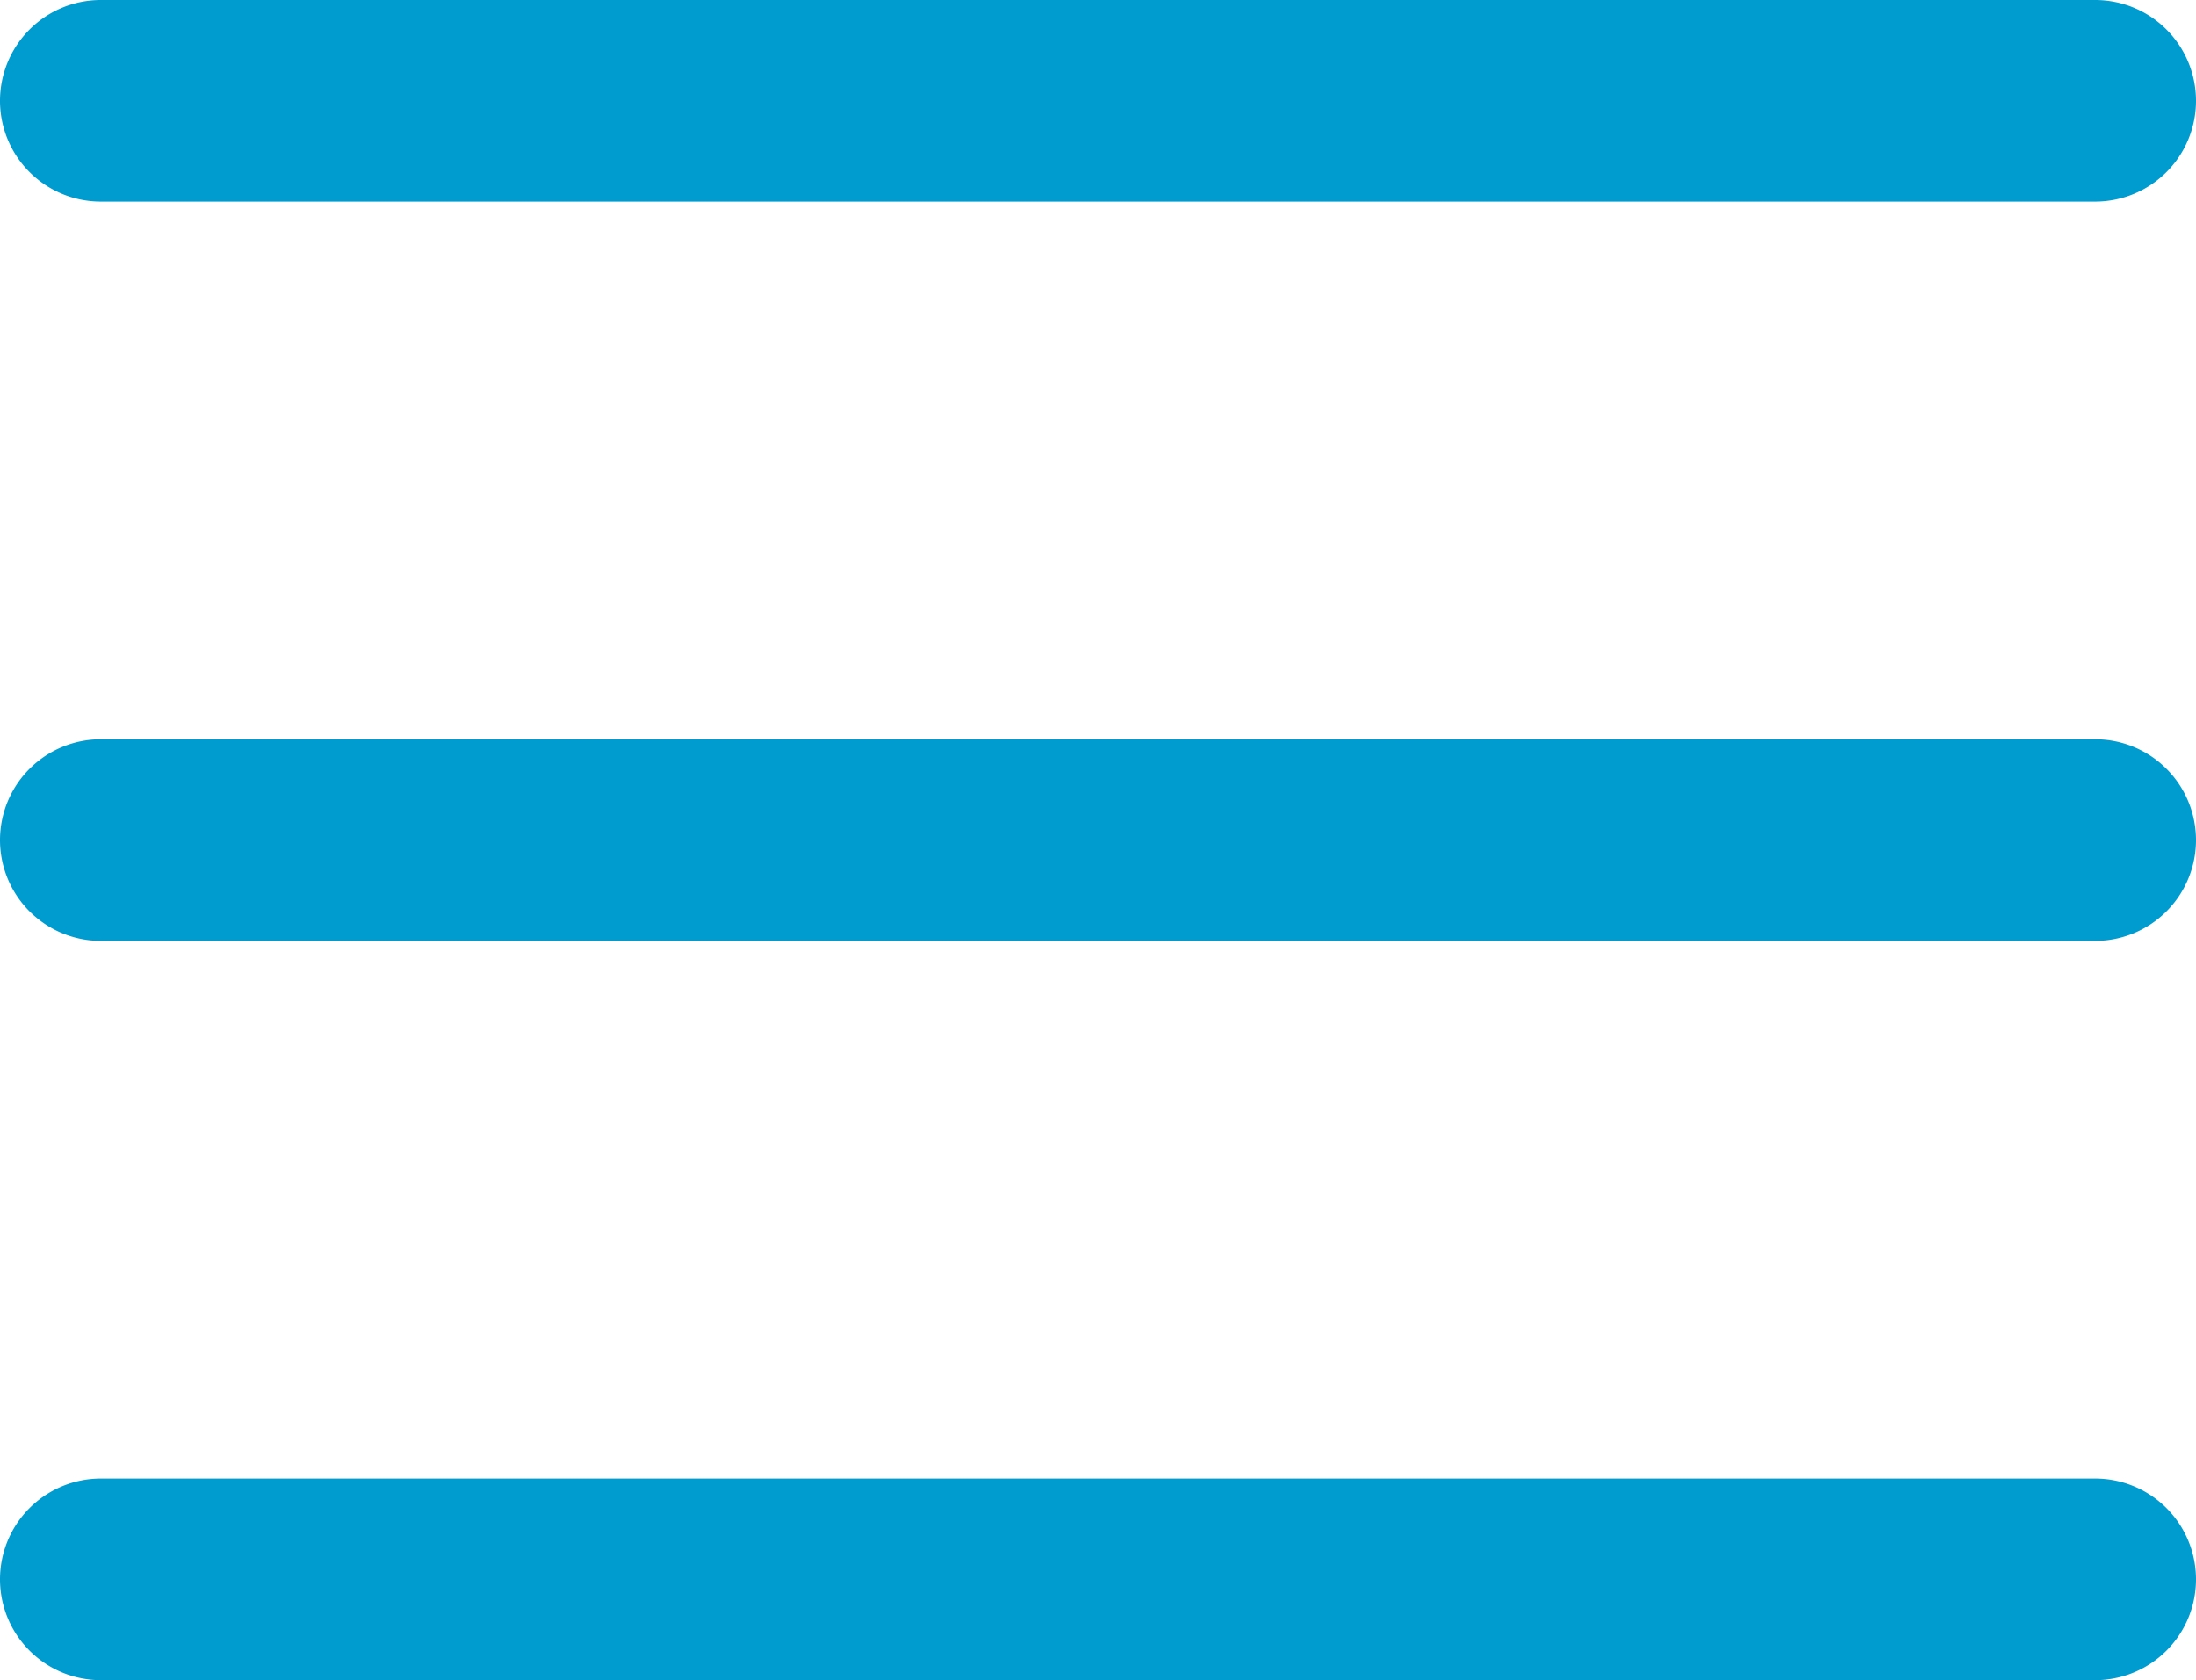 <svg xmlns="http://www.w3.org/2000/svg" width="32.668" height="25" viewBox="0 0 32.668 25"><g transform="translate(-338.832 -20)"><path d="M29.668,1.5H0A1.5,1.5,0,0,1-1.5,0,1.5,1.5,0,0,1,0-1.5H29.668a1.5,1.5,0,0,1,1.5,1.5A1.5,1.5,0,0,1,29.668,1.5Z" transform="translate(340.332 21.5)" fill="#009cd0"/><path d="M29.668,1.5H0A1.5,1.5,0,0,1-1.5,0,1.5,1.5,0,0,1,0-1.5H29.668a1.5,1.5,0,0,1,1.5,1.5A1.5,1.5,0,0,1,29.668,1.5Z" transform="translate(340.332 32.5)" fill="#009cd0"/><path d="M29.668,1.5H0A1.5,1.5,0,0,1-1.5,0,1.5,1.5,0,0,1,0-1.5H29.668a1.5,1.5,0,0,1,1.5,1.5A1.5,1.5,0,0,1,29.668,1.5Z" transform="translate(340.332 43.5)" fill="#009cd0"/></g></svg>